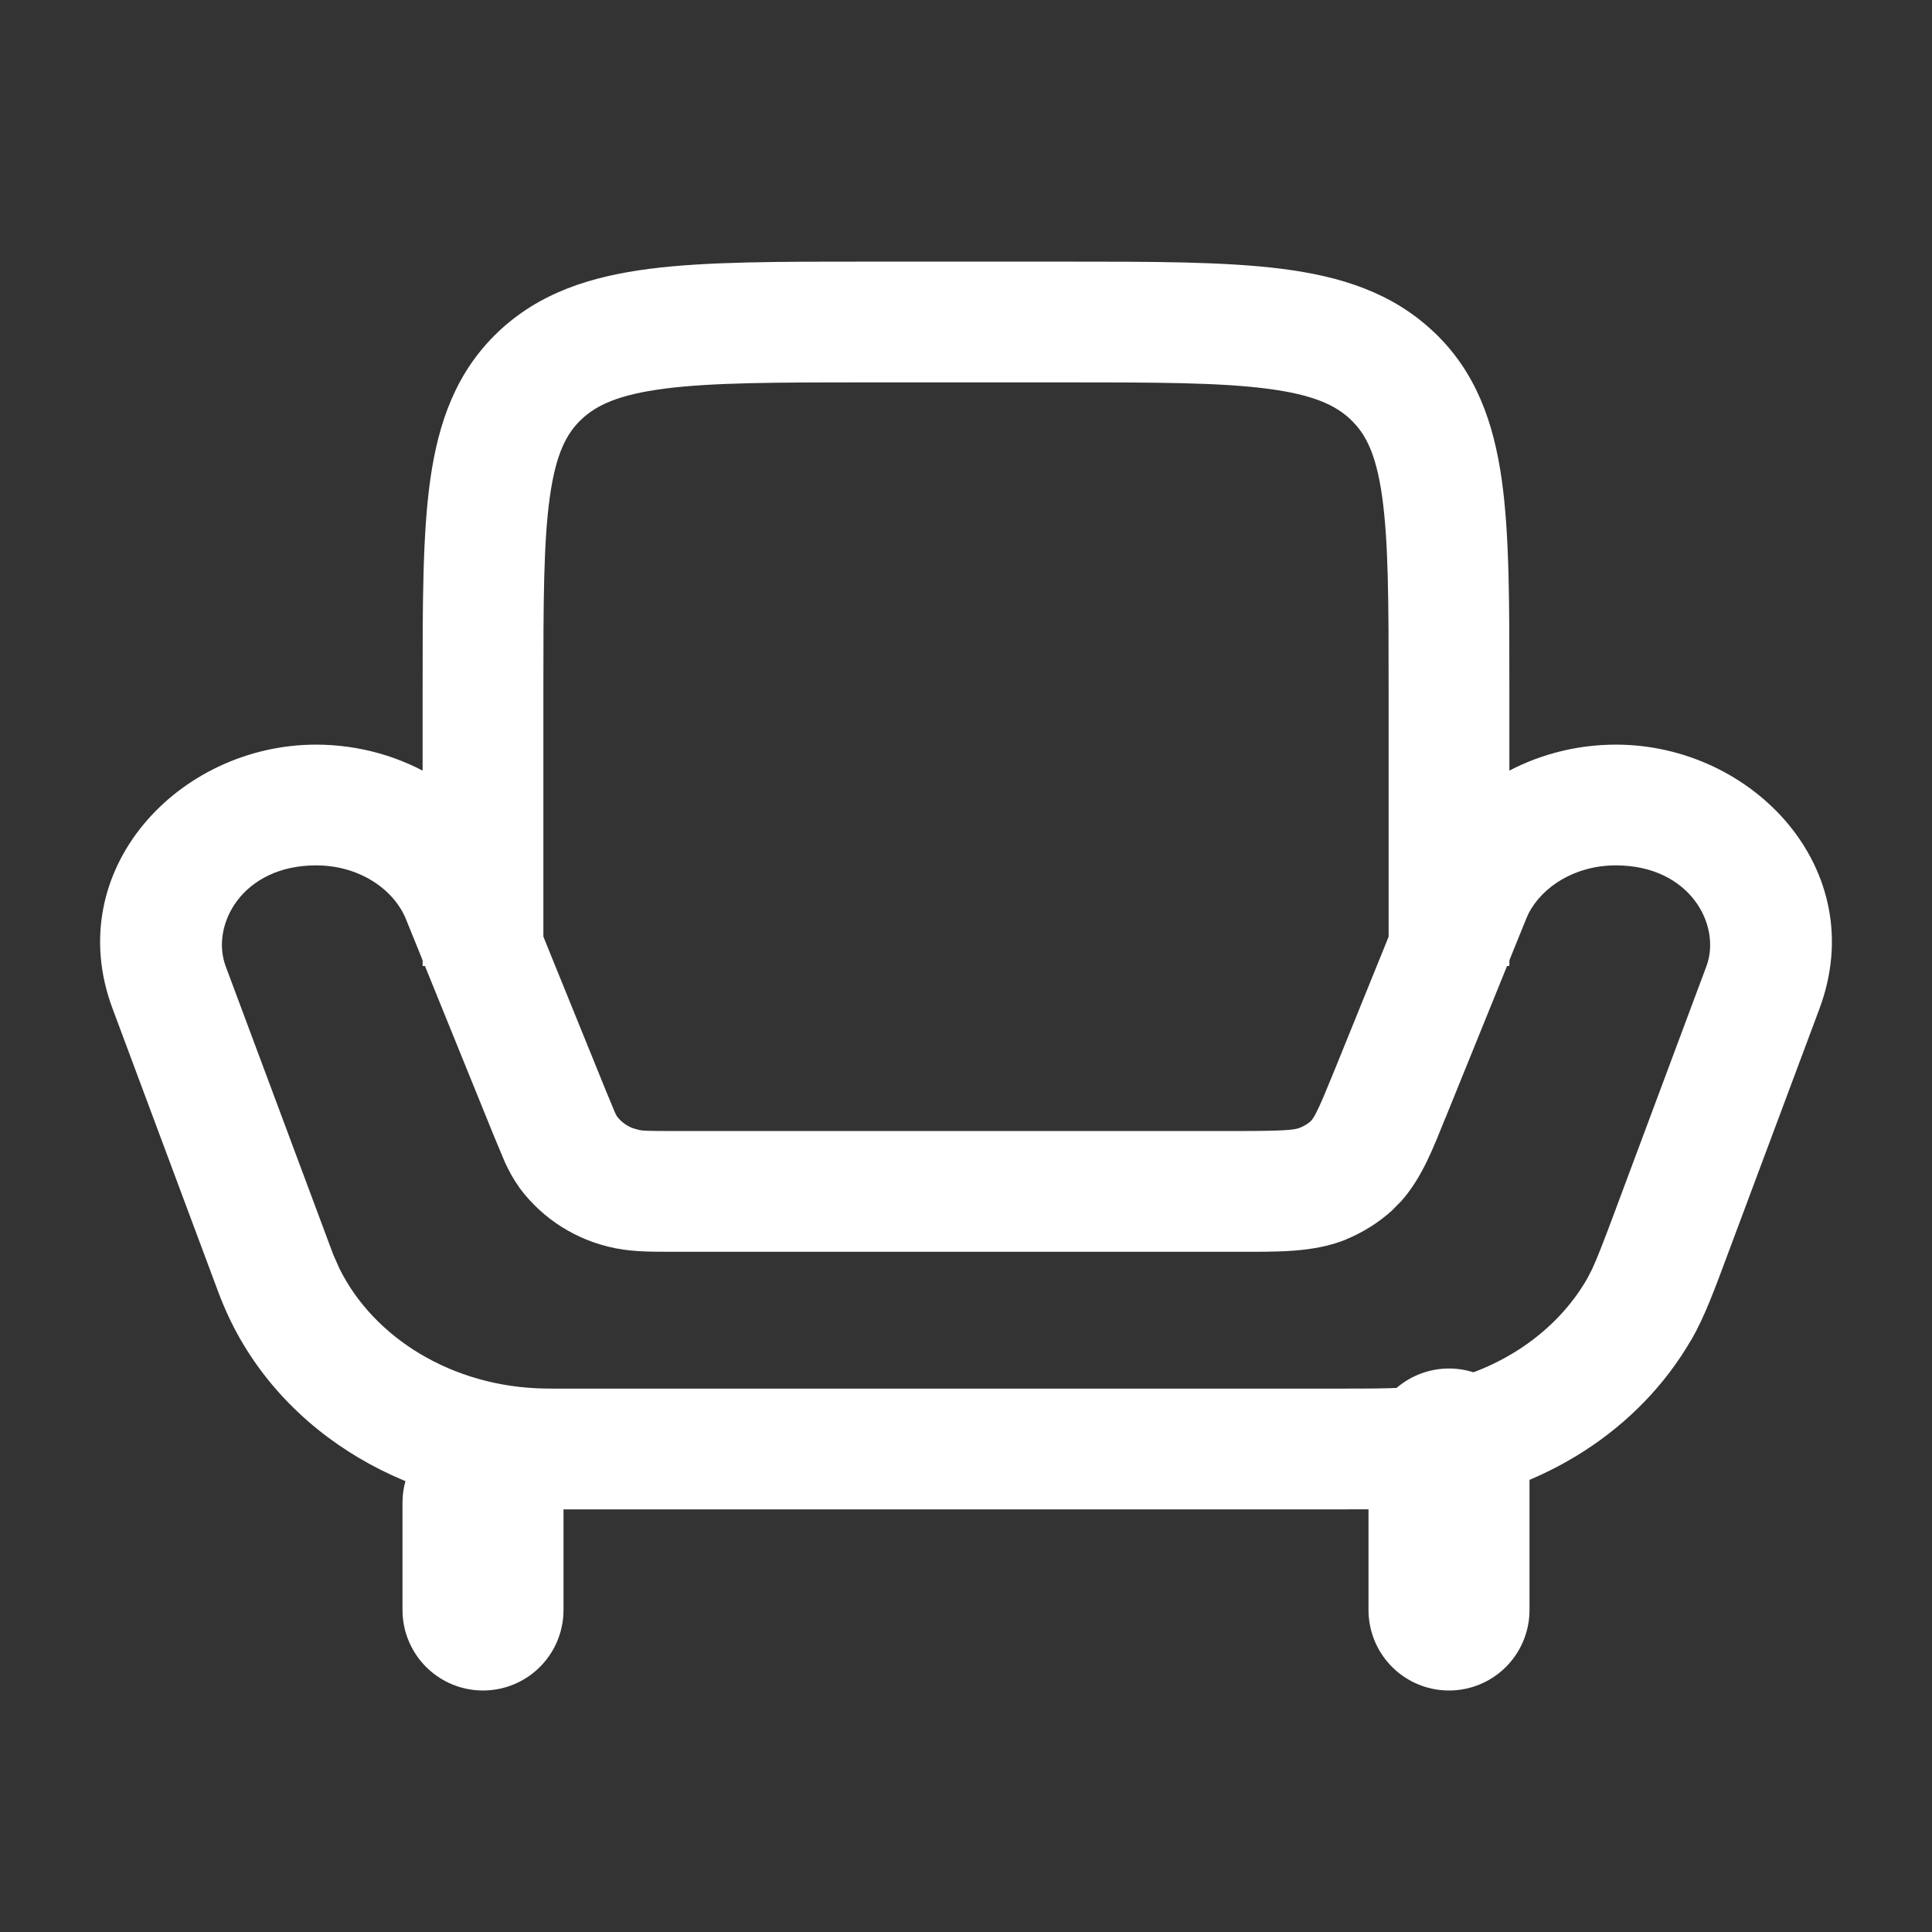 <svg width="24" height="24" viewBox="0 0 24 24" fill="none" xmlns="http://www.w3.org/2000/svg">
<rect x="0" y="0" width="24" height="24" fill="#333333" stroke="none"/>
<path d="M20.073 9.25C21.782 9.25 23.243 10.807 22.603 12.527V12.528L21.482 15.528C21.297 16.024 21.176 16.357 21.008 16.648L21.007 16.647C20.356 17.77 19.17 18.516 17.839 18.703L17.84 18.703C17.499 18.752 17.126 18.75 16.533 18.75H6.88L6.759 18.749H6.755C4.99 18.725 3.367 17.718 2.744 16.133L2.741 16.127L2.702 16.025L2.7 16.019L1.397 12.526C0.757 10.807 2.219 9.25 3.927 9.25C5.002 9.25 6.027 9.853 6.432 10.852L7.53 13.557L7.638 13.817C7.652 13.848 7.661 13.863 7.665 13.869C7.715 13.934 7.781 13.983 7.856 14.013L7.936 14.036L7.943 14.037L7.949 14.039C7.986 14.046 8.04 14.05 8.367 14.05H15.347C15.973 14.05 16.081 14.036 16.149 14.009C16.205 13.986 16.249 13.958 16.284 13.926L16.301 13.906C16.312 13.89 16.33 13.864 16.353 13.817C16.407 13.712 16.466 13.567 16.569 13.316L17.568 10.852L17.651 10.669C18.102 9.779 19.066 9.25 20.073 9.25ZM20.073 10.75C19.562 10.75 19.158 11.017 18.988 11.348L18.958 11.416L17.958 13.882L17.957 13.883C17.811 14.242 17.671 14.622 17.409 14.918L17.289 15.04C17.122 15.19 16.933 15.308 16.726 15.394L16.724 15.396C16.315 15.564 15.848 15.55 15.347 15.55H8.367C8.113 15.55 7.878 15.552 7.658 15.508V15.51C7.654 15.509 7.651 15.508 7.647 15.507H7.645V15.506C7.169 15.413 6.745 15.147 6.455 14.758L6.452 14.753L6.449 14.748C6.38 14.653 6.324 14.549 6.274 14.442L6.14 14.122L5.042 11.416C4.895 11.055 4.472 10.75 3.927 10.75C3.007 10.75 2.614 11.493 2.803 12.002L4.104 15.489L4.14 15.585L4.217 15.759C4.641 16.616 5.617 17.233 6.775 17.249H6.775L6.893 17.25H16.533C17.173 17.25 17.419 17.248 17.63 17.218H17.631L17.801 17.189C18.645 17.025 19.337 16.538 19.71 15.895L19.711 15.895L19.777 15.767C19.844 15.624 19.924 15.415 20.078 15.003V15.002L21.198 12.002C21.387 11.492 20.992 10.75 20.073 10.75Z" fill="white"/>
<path d="M17.25 8.57C17.25 7.471 17.248 6.725 17.169 6.167C17.094 5.635 16.963 5.387 16.78 5.214L16.78 5.213C16.592 5.034 16.315 4.902 15.738 4.828C15.144 4.751 14.351 4.75 13.2 4.75H10.8C9.649 4.75 8.857 4.751 8.262 4.827C7.685 4.901 7.408 5.033 7.22 5.212C7.037 5.386 6.906 5.636 6.831 6.168C6.752 6.726 6.75 7.471 6.75 8.571V12H5.25V8.571C5.25 7.516 5.248 6.645 5.345 5.958C5.446 5.246 5.665 4.622 6.185 4.126C6.701 3.635 7.341 3.433 8.071 3.339C8.783 3.248 9.689 3.25 10.8 3.25H13.2C14.311 3.25 15.216 3.249 15.929 3.34C16.659 3.434 17.298 3.636 17.813 4.126H17.814C18.335 4.621 18.554 5.246 18.655 5.958C18.752 6.644 18.75 7.515 18.75 8.57V12H17.25V8.57Z" fill="white"/>
<path d="M18 20V18M6 20V18.667" stroke="white" stroke-width="2" stroke-linecap="round"/>
</svg>
